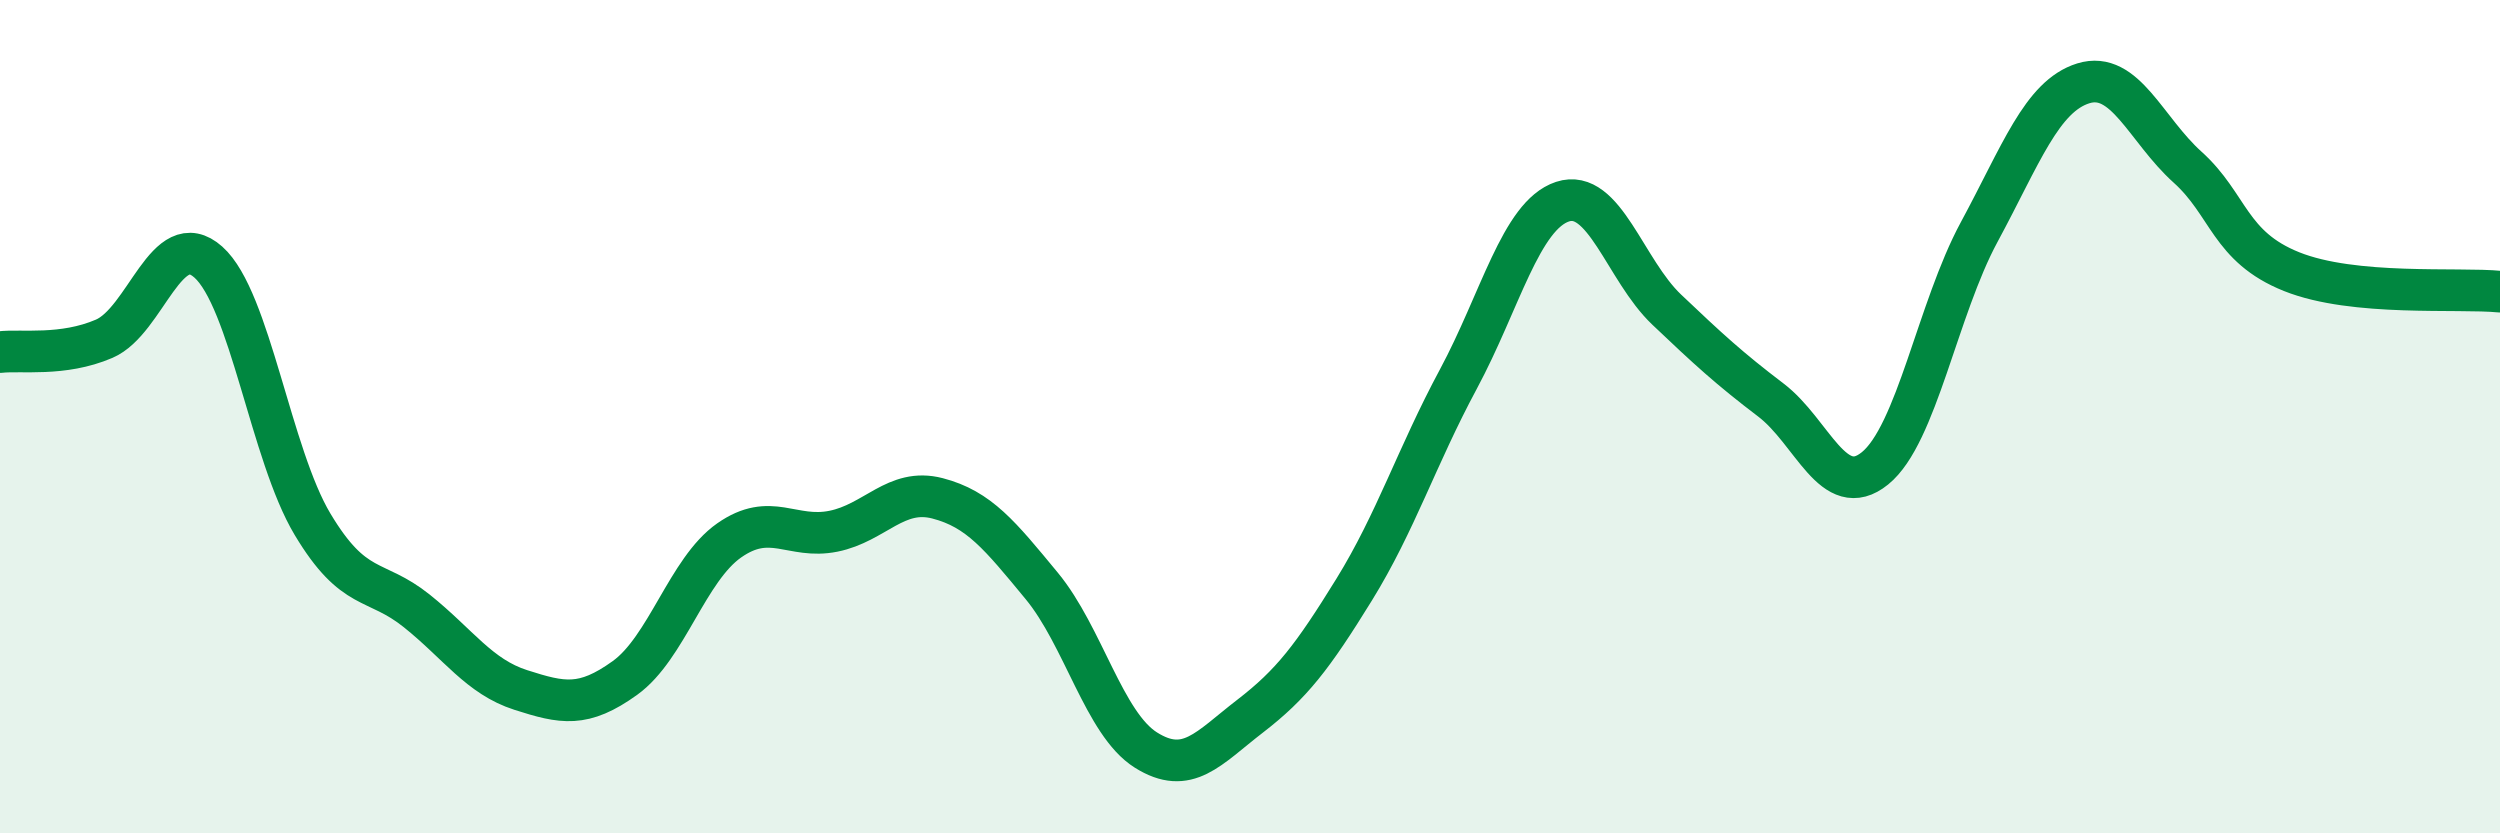 
    <svg width="60" height="20" viewBox="0 0 60 20" xmlns="http://www.w3.org/2000/svg">
      <path
        d="M 0,8.45 C 0.5,8.39 1.5,8.56 2.5,8.13 C 3.5,7.7 4,5.4 5,6.29 C 6,7.18 6.5,10.91 7.5,12.58 C 8.5,14.25 9,13.86 10,14.66 C 11,15.46 11.5,16.24 12.5,16.56 C 13.5,16.88 14,16.99 15,16.27 C 16,15.55 16.5,13.67 17.5,12.97 C 18.5,12.27 19,12.95 20,12.75 C 21,12.55 21.5,11.7 22.5,11.96 C 23.5,12.22 24,12.85 25,14.06 C 26,15.27 26.5,17.37 27.5,18 C 28.5,18.63 29,17.96 30,17.19 C 31,16.42 31.5,15.77 32.5,14.15 C 33.5,12.53 34,10.96 35,9.1 C 36,7.24 36.5,5.17 37.5,4.84 C 38.5,4.51 39,6.48 40,7.43 C 41,8.38 41.5,8.84 42.5,9.6 C 43.5,10.36 44,12.05 45,11.24 C 46,10.43 46.5,7.42 47.5,5.57 C 48.5,3.72 49,2.31 50,2 C 51,1.69 51.5,3.11 52.5,4.01 C 53.5,4.91 53.5,5.92 55,6.52 C 56.5,7.12 59,6.9 60,7L60 20L0 20Z"
        fill="#008740"
        opacity="0.1"
        stroke-linecap="round"
        stroke-linejoin="round"
      />
      <path
        d="M 0,8.45 C 0.5,8.39 1.5,8.56 2.5,8.13 C 3.5,7.7 4,5.4 5,6.29 C 6,7.18 6.5,10.91 7.5,12.58 C 8.5,14.25 9,13.86 10,14.66 C 11,15.46 11.5,16.24 12.5,16.56 C 13.5,16.88 14,16.99 15,16.27 C 16,15.55 16.5,13.67 17.5,12.97 C 18.5,12.27 19,12.95 20,12.75 C 21,12.55 21.5,11.7 22.5,11.96 C 23.5,12.22 24,12.85 25,14.06 C 26,15.27 26.5,17.37 27.5,18 C 28.5,18.63 29,17.96 30,17.19 C 31,16.42 31.5,15.77 32.5,14.15 C 33.5,12.53 34,10.96 35,9.1 C 36,7.24 36.5,5.17 37.5,4.84 C 38.5,4.51 39,6.48 40,7.43 C 41,8.38 41.5,8.84 42.5,9.6 C 43.5,10.36 44,12.05 45,11.24 C 46,10.43 46.5,7.42 47.5,5.57 C 48.5,3.72 49,2.31 50,2 C 51,1.69 51.5,3.11 52.5,4.01 C 53.5,4.91 53.5,5.92 55,6.52 C 56.5,7.12 59,6.9 60,7"
        stroke="#008740"
        stroke-width="1"
        fill="none"
        stroke-linecap="round"
        stroke-linejoin="round"
      />
    </svg>
  